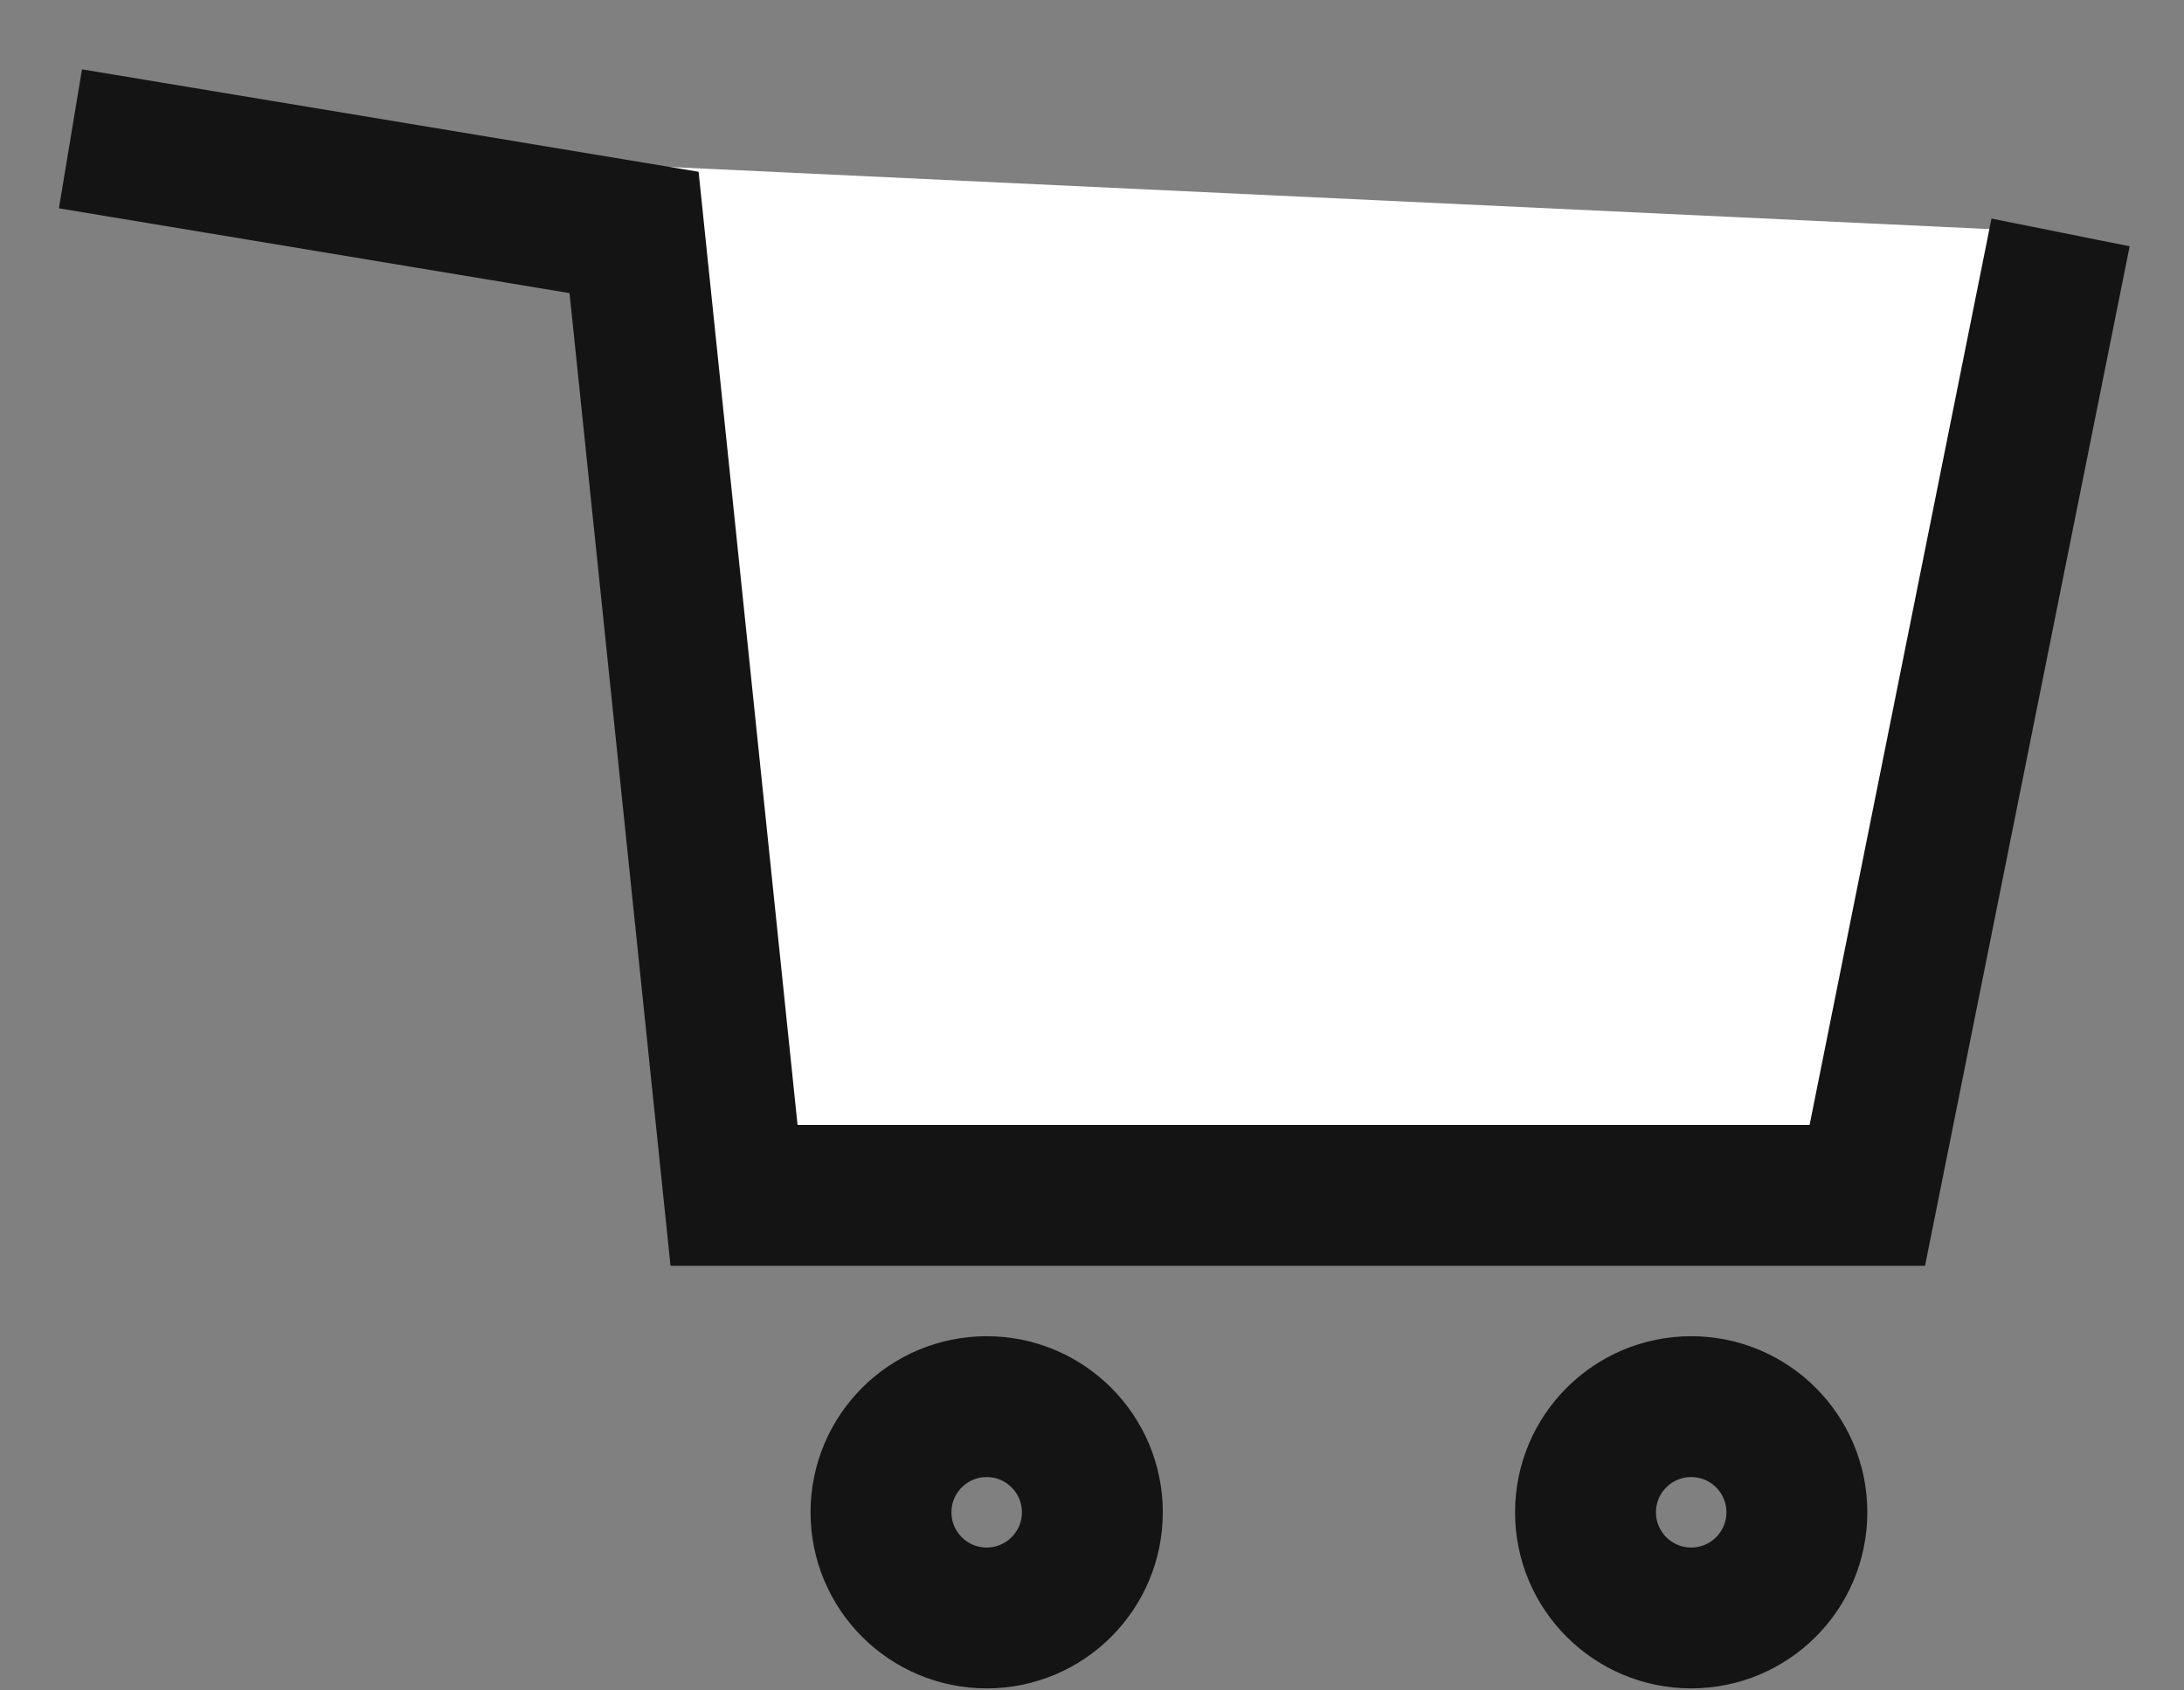 <?xml version="1.0" encoding="UTF-8"?>
<svg width="31px" height="24px" viewBox="0 0 31 24" version="1.1" xmlns="http://www.w3.org/2000/svg" xmlns:xlink="http://www.w3.org/1999/xlink">
    <rect x="0" y="0" width="31" height="24" fill="#808080" stroke="none"/>
    <title>E827CE6F-582A-4DC3-8671-7C8CADC809C3</title>
    <g id="Ana-Sayfa" stroke="none" stroke-width="1" fill="none" fill-rule="evenodd">
        <g id="Ana-sayfa-1200px-toshibaklima" transform="translate(-1860, -28)" stroke="#141414" stroke-width="2">
            <g id="Group-4" transform="translate(1861, 29.971)">
                <polyline id="Path-2" fill="#FFFFFF" points="0 2.48689958e-14 8 1.329 9.419 15 25.505 15 28.248 1.329"></polyline>
                <circle id="Oval" cx="13.005" cy="19.5" r="1.5"></circle>
                <circle id="Oval-Copy" cx="23.005" cy="19.5" r="1.5"></circle>
            </g>
        </g>
    </g>
</svg>